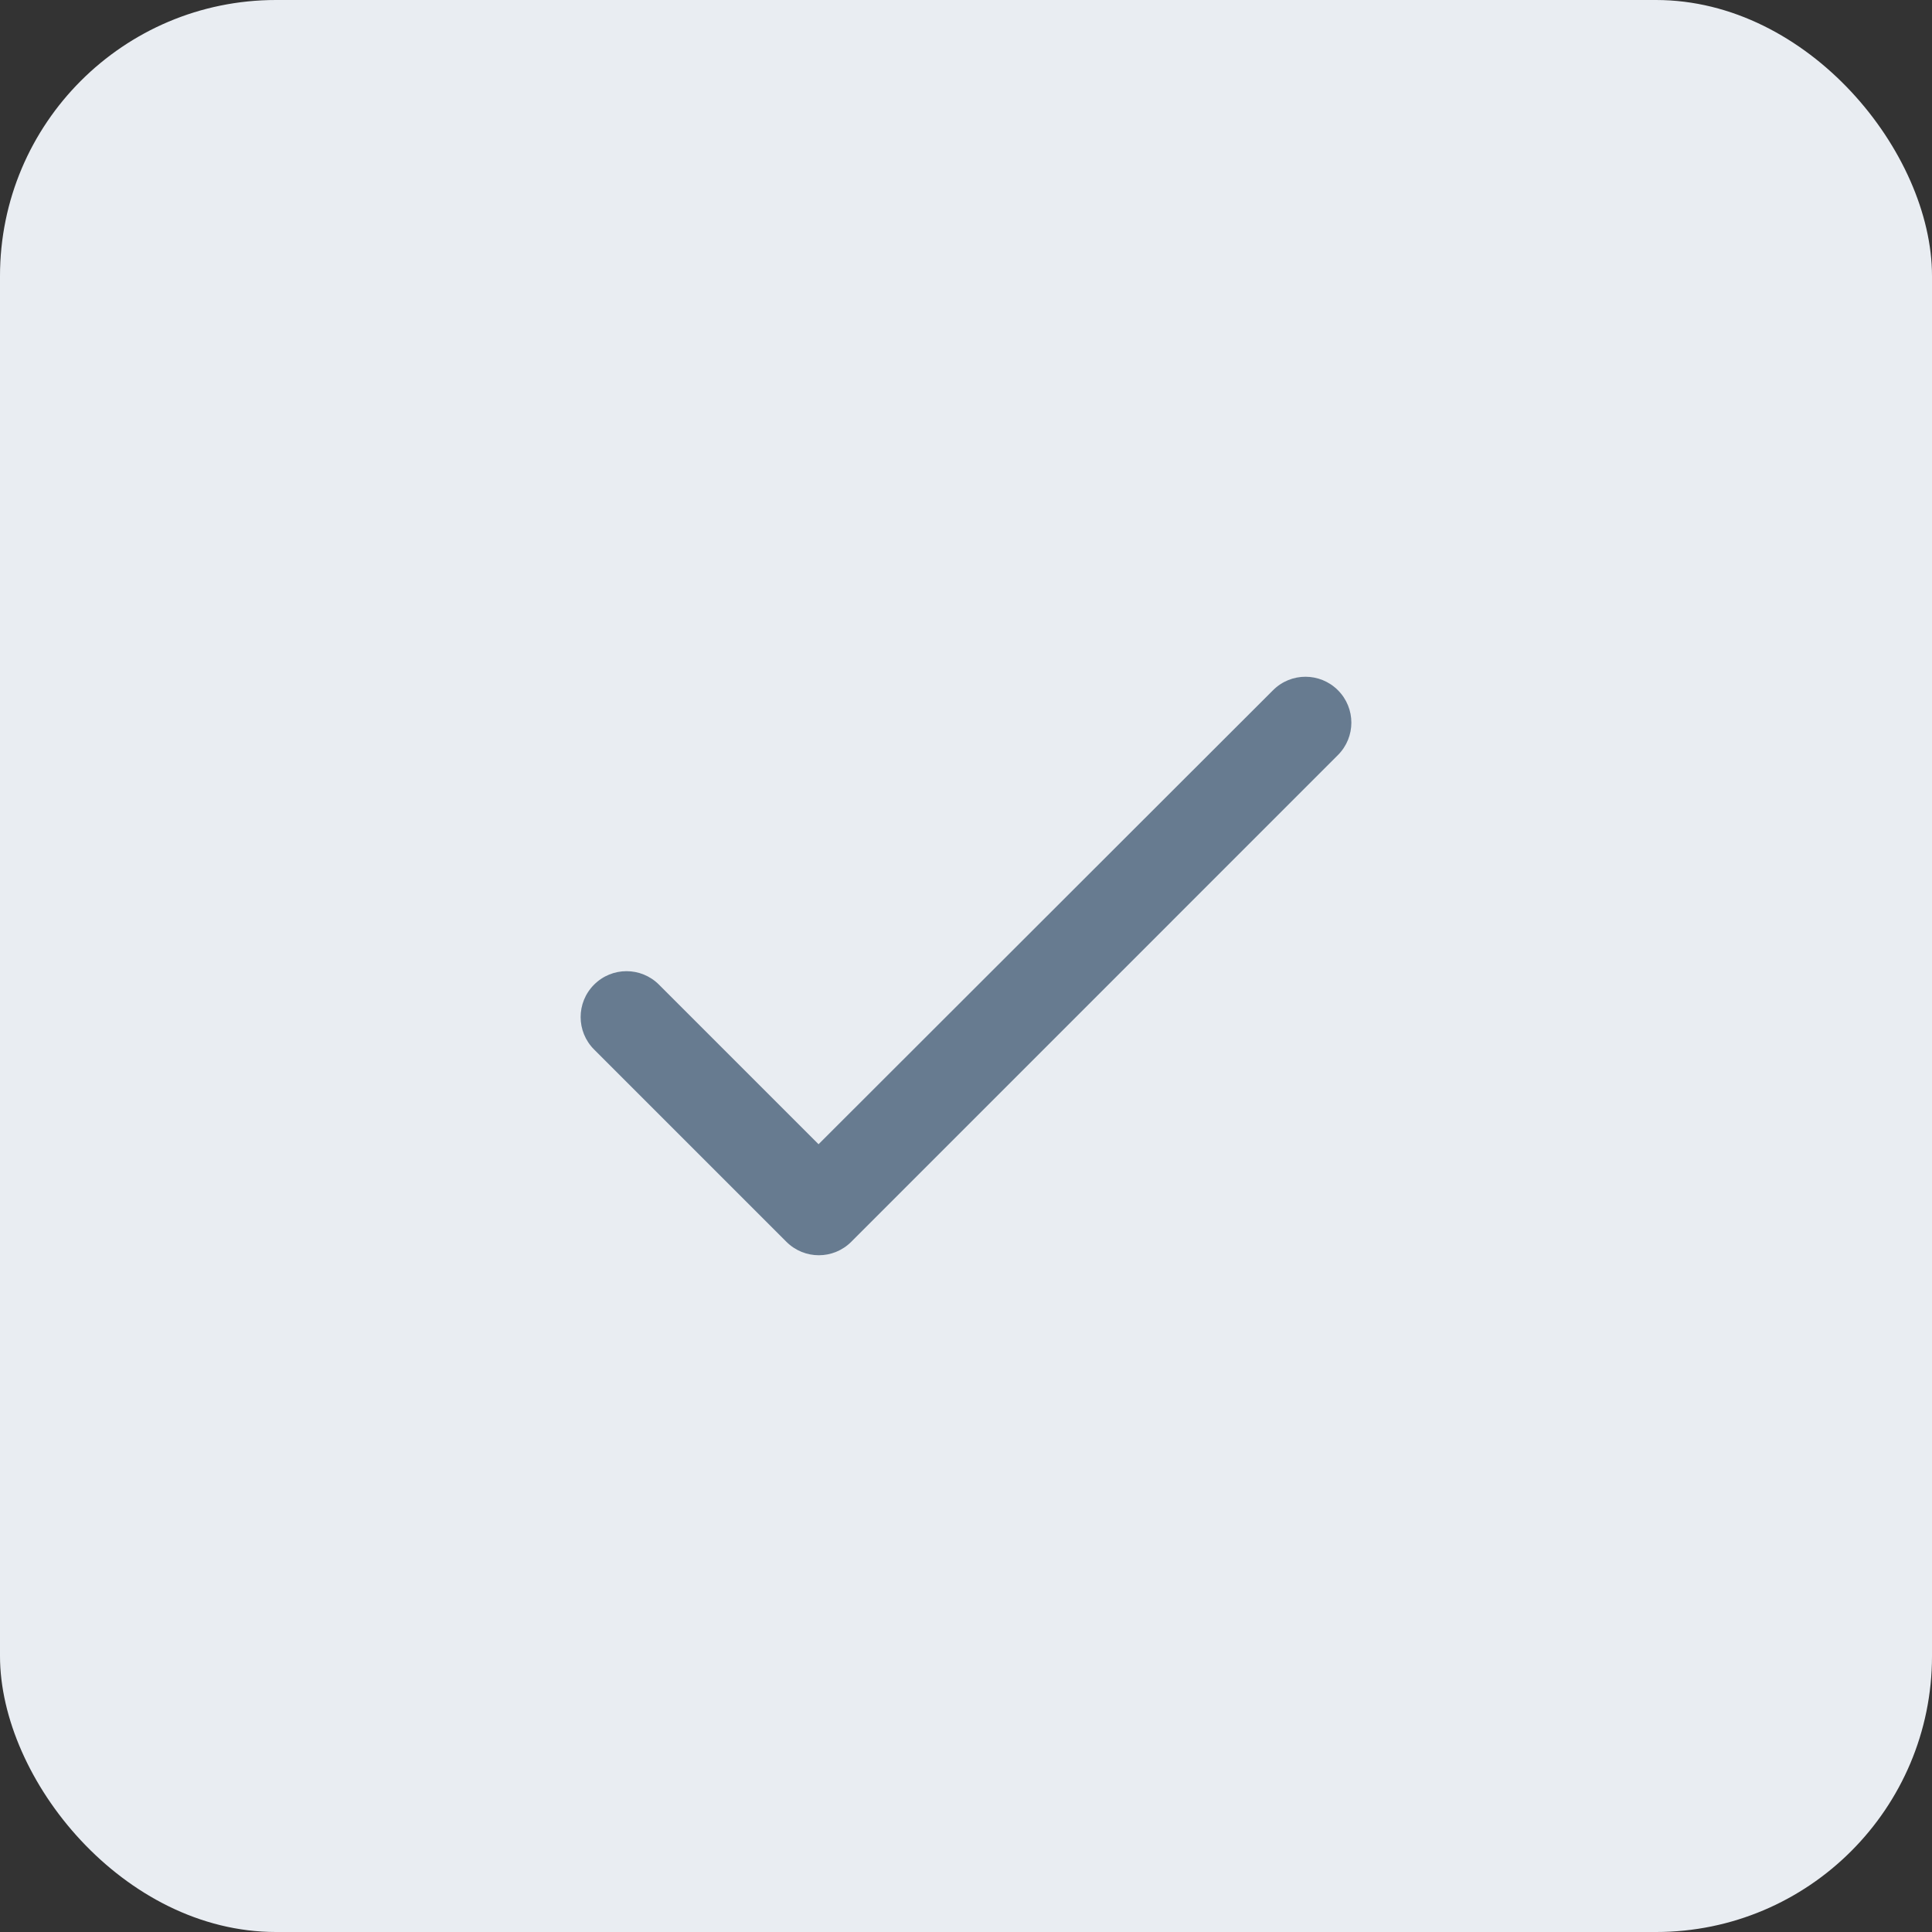 <svg width="28" height="28" viewBox="0 0 28 28" fill="none" xmlns="http://www.w3.org/2000/svg">
<rect x="0" y="0" width="28" height="28" fill="#333333" stroke="none"/>
<rect width="28" height="28" rx="4" fill="#E9EDF2"/>
<path d="M11.863 16.583L9.55 14.27C9.29 14.01 8.87 14.01 8.61 14.27C8.35 14.53 8.35 14.95 8.61 15.21L11.397 17.997C11.657 18.257 12.077 18.257 12.337 17.997L19.39 10.943C19.65 10.683 19.65 10.263 19.39 10.003C19.13 9.743 18.71 9.743 18.45 10.003L11.863 16.583Z" fill="#677B90"/>
</svg>
